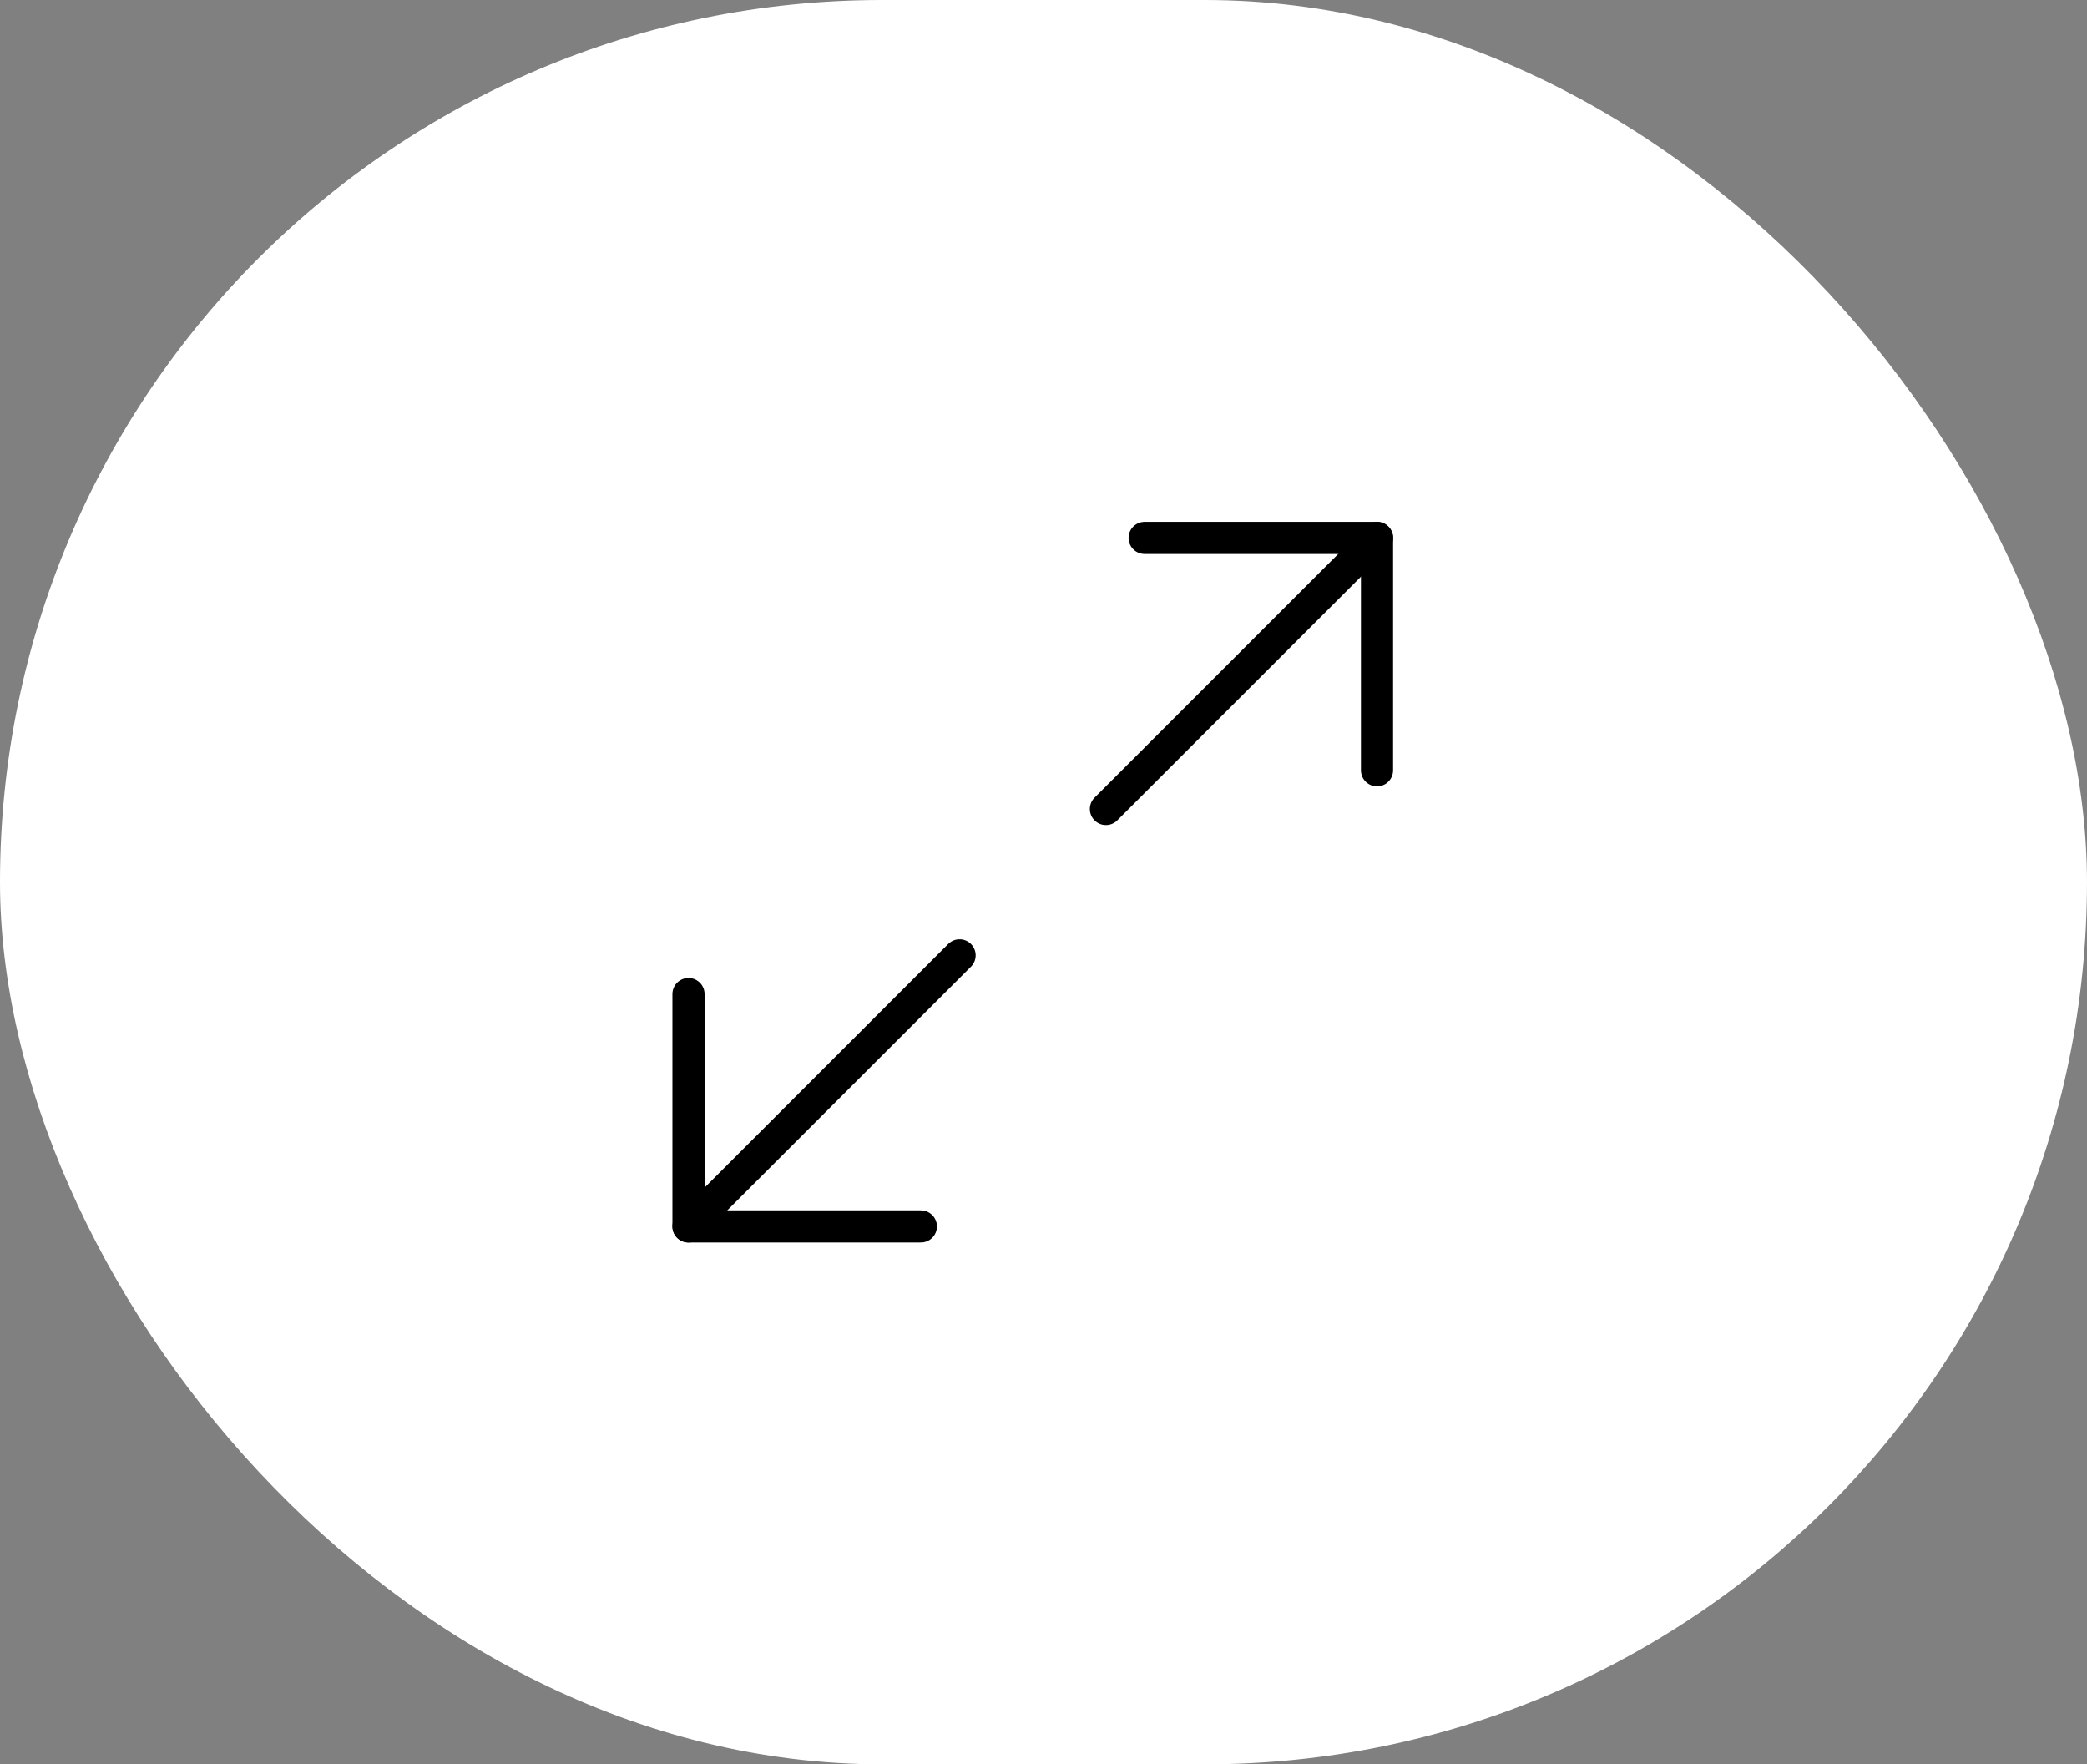 <svg width="97" height="82" viewBox="0 0 97 82" fill="none" xmlns="http://www.w3.org/2000/svg">
<rect x="0" y="0" width="97" height="82" fill="#808080" stroke="none"/>
<rect width="97" height="82" rx="41" fill="white"/>
<path d="M53.201 25H64.001V35.8" stroke="black" stroke-width="1.494" stroke-linecap="round" stroke-linejoin="round"/>
<path d="M51.401 37.6L64.001 25" stroke="black" stroke-width="1.494" stroke-linecap="round" stroke-linejoin="round"/>
<path d="M42.8 57H32V46.2" stroke="black" stroke-width="1.494" stroke-linecap="round" stroke-linejoin="round"/>
<path d="M44.6 44.4L32 57" stroke="black" stroke-width="1.494" stroke-linecap="round" stroke-linejoin="round"/>
</svg>
